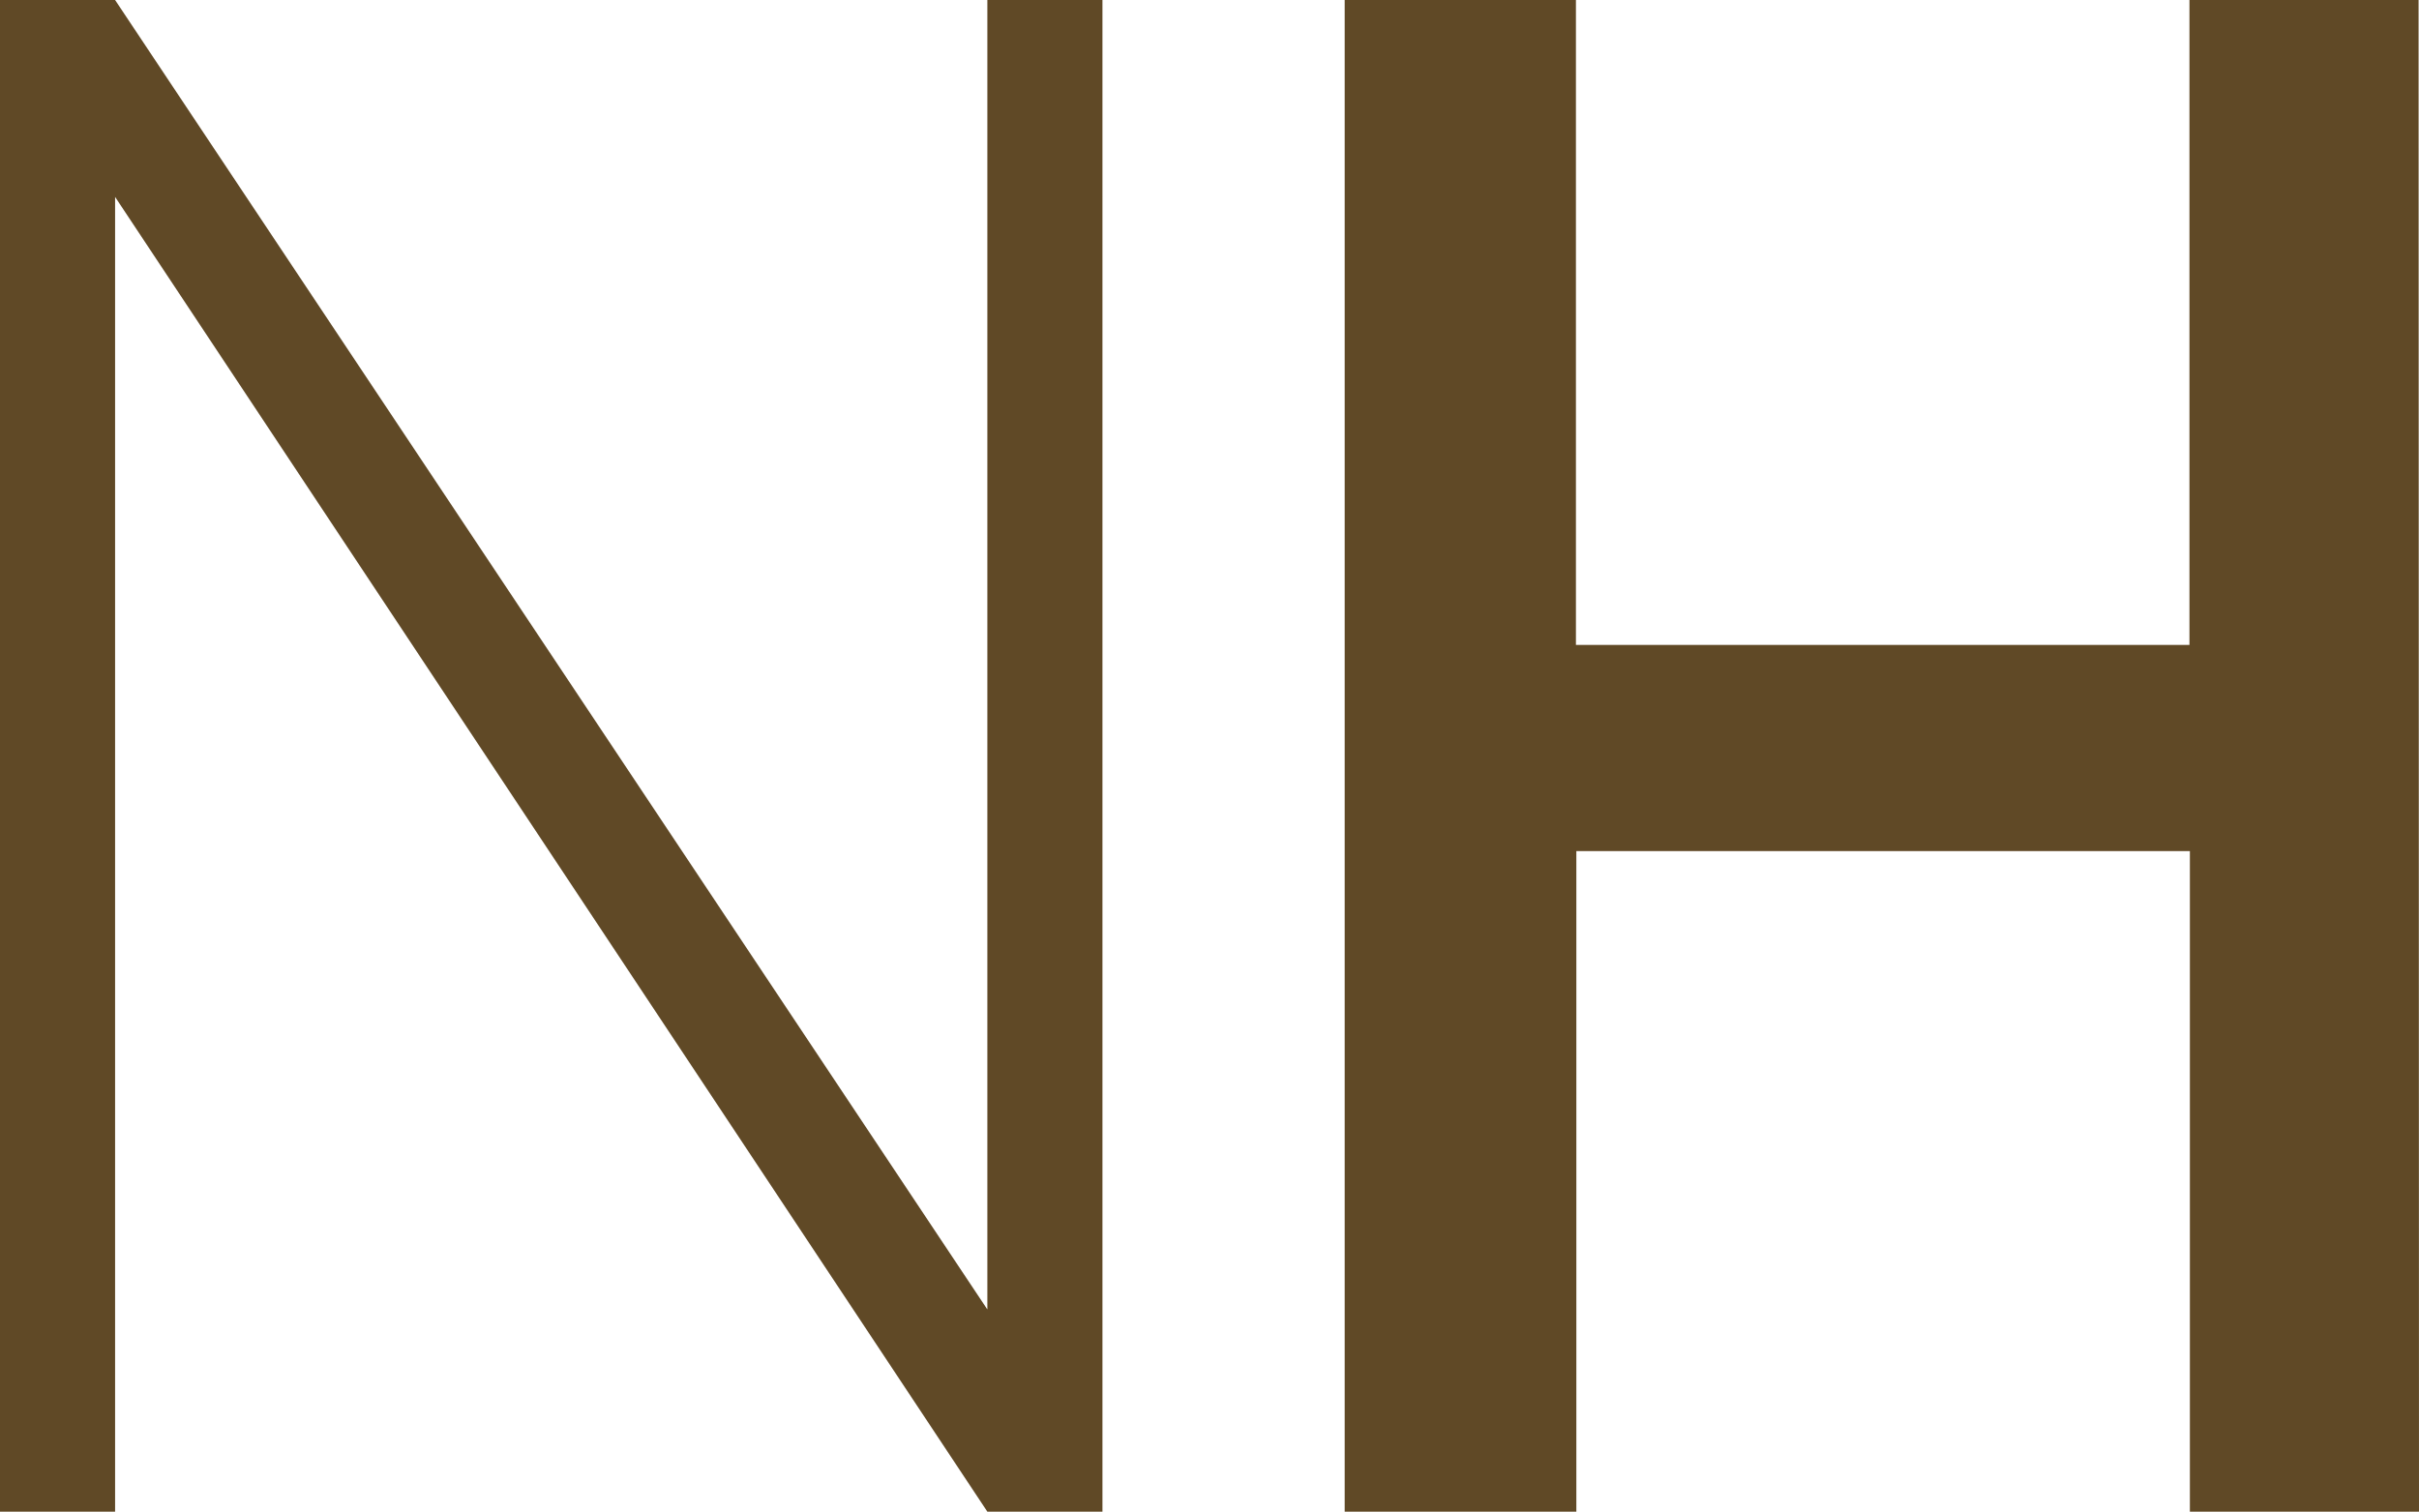 <svg viewBox="0 0 114.34 71.47" xmlns="http://www.w3.org/2000/svg"><defs><style>.cls-1{fill:#604926;}</style></defs><g data-name="Capa 2" id="Capa_2"><g data-name="Capa 1" id="Capa_1-2"><path d="M52.11,71.47H46.67L5.44,9.31V71.47H0V0H5.44L46.67,61.91V0h5.44Z" class="cls-1"></path><path d="M114.34,71.47H103.51V40.24h-29V71.47H63.56V0H74.49V30.49h29V0h10.83Z" class="cls-1"></path></g></g></svg>